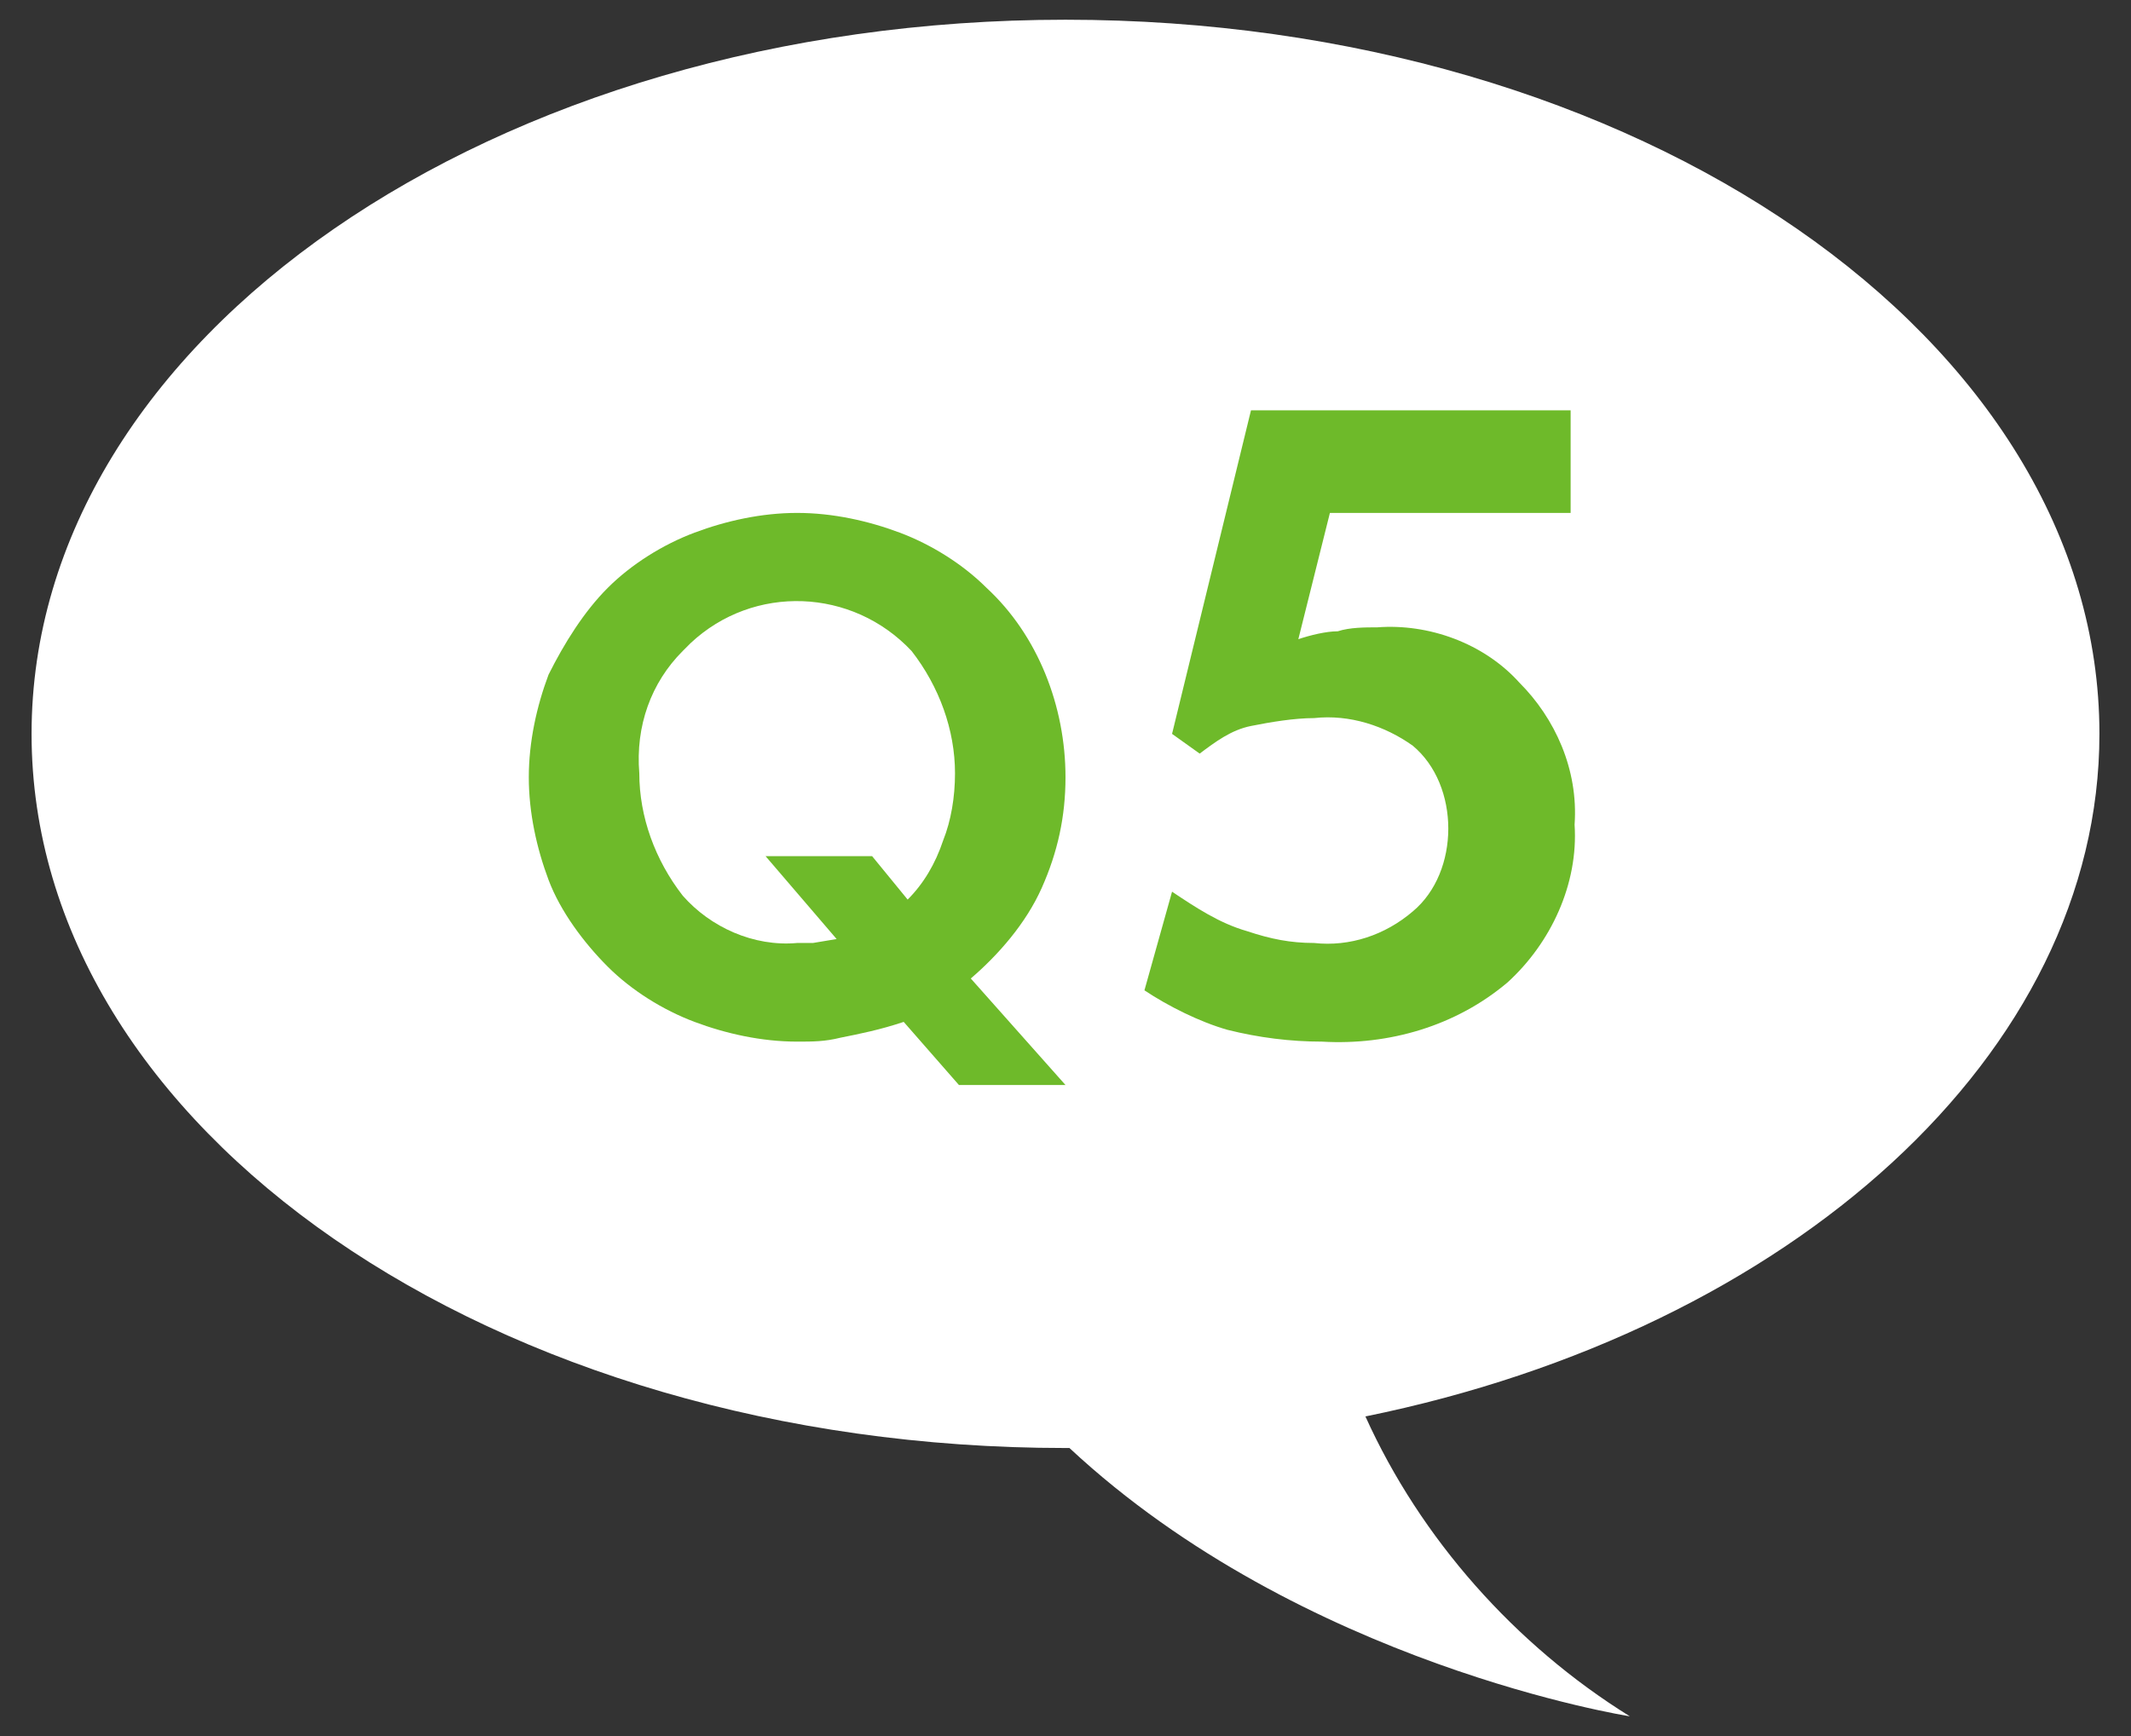 <?xml version="1.0" encoding="utf-8"?>
<!-- Generator: Adobe Illustrator 23.0.6, SVG Export Plug-In . SVG Version: 6.00 Build 0)  -->
<svg version="1.1" id="レイヤー_1" xmlns="http://www.w3.org/2000/svg" xmlns:xlink="http://www.w3.org/1999/xlink" x="0px"
	 y="0px" viewBox="0 0 54 44" style="enable-background:new 0 0 54 44;" xml:space="preserve">
<rect x="0" y="0" width="54" height="44" fill="#333333" stroke="none"/>
<style type="text/css">
	.st0{fill:#FFFFFF;}
	.st1{fill:#6EBA2A;}
</style>
<title>q_5</title>
<g>
	<g id="txt">
		<path class="st0" d="M27,0.5c14.5,0,26.2,8.1,26.2,18.1c0,8.1-7.8,15.1-18.6,17.3c1.4,3.1,3.8,5.8,6.7,7.6c0,0-8.3-1.3-14.2-6.8
			H27c-14.5,0-26.2-8.1-26.2-18.1S12.5,0.5,27,0.5z"/>
		<path class="st1" d="M27,27.5h-2.7l-1.4-1.6c-0.6,0.2-1.1,0.3-1.6,0.4c-0.4,0.1-0.7,0.1-1.1,0.1c-0.9,0-1.8-0.2-2.6-0.5
			c-0.8-0.3-1.6-0.8-2.2-1.4c-0.6-0.6-1.2-1.4-1.5-2.2c-0.3-0.8-0.5-1.7-0.5-2.6c0-0.9,0.2-1.8,0.5-2.6c0.4-0.8,0.9-1.6,1.5-2.2
			c0.6-0.6,1.4-1.1,2.2-1.4c0.8-0.3,1.7-0.5,2.6-0.5c0.9,0,1.8,0.2,2.6,0.5c0.8,0.3,1.6,0.8,2.2,1.4c1.3,1.2,2,3,2,4.8
			c0,1-0.2,1.9-0.6,2.8c-0.4,0.9-1.1,1.7-1.8,2.3L27,27.5z M22.1,21.7l0.9,1.1c0.4-0.4,0.7-0.9,0.9-1.5c0.2-0.5,0.3-1.1,0.3-1.7
			c0-1.1-0.4-2.2-1.1-3.1c-1.5-1.6-4-1.7-5.6-0.2c-0.1,0.1-0.1,0.1-0.2,0.2c-0.8,0.8-1.2,1.9-1.1,3.1c0,1.1,0.4,2.2,1.1,3.1
			c0.7,0.8,1.8,1.3,2.9,1.2h0.4l0.6-0.1l-1.8-2.1L22.1,21.7z"/>
		<path class="st1" d="M29.7,22.6c0.6,0.4,1.2,0.8,1.9,1c0.6,0.2,1.1,0.3,1.7,0.3c0.9,0.1,1.8-0.2,2.5-0.8c0.6-0.5,0.9-1.3,0.9-2.1
			c0-0.8-0.3-1.6-0.9-2.1c-0.7-0.5-1.6-0.8-2.5-0.7c-0.5,0-1.1,0.1-1.6,0.2c-0.5,0.1-0.9,0.4-1.3,0.7l-0.7-0.5l2-8.2h8.1v2.6h-6.1
			l-0.8,3.2c0.3-0.1,0.7-0.2,1-0.2c0.3-0.1,0.7-0.1,1-0.1c1.3-0.1,2.7,0.4,3.6,1.4c0.9,0.9,1.5,2.2,1.4,3.6c0.1,1.5-0.6,3-1.7,4
			c-1.3,1.1-3,1.6-4.7,1.5c-0.8,0-1.6-0.1-2.4-0.3c-0.7-0.2-1.5-0.6-2.1-1L29.7,22.6z"/>
	</g>
</g>
</svg>
